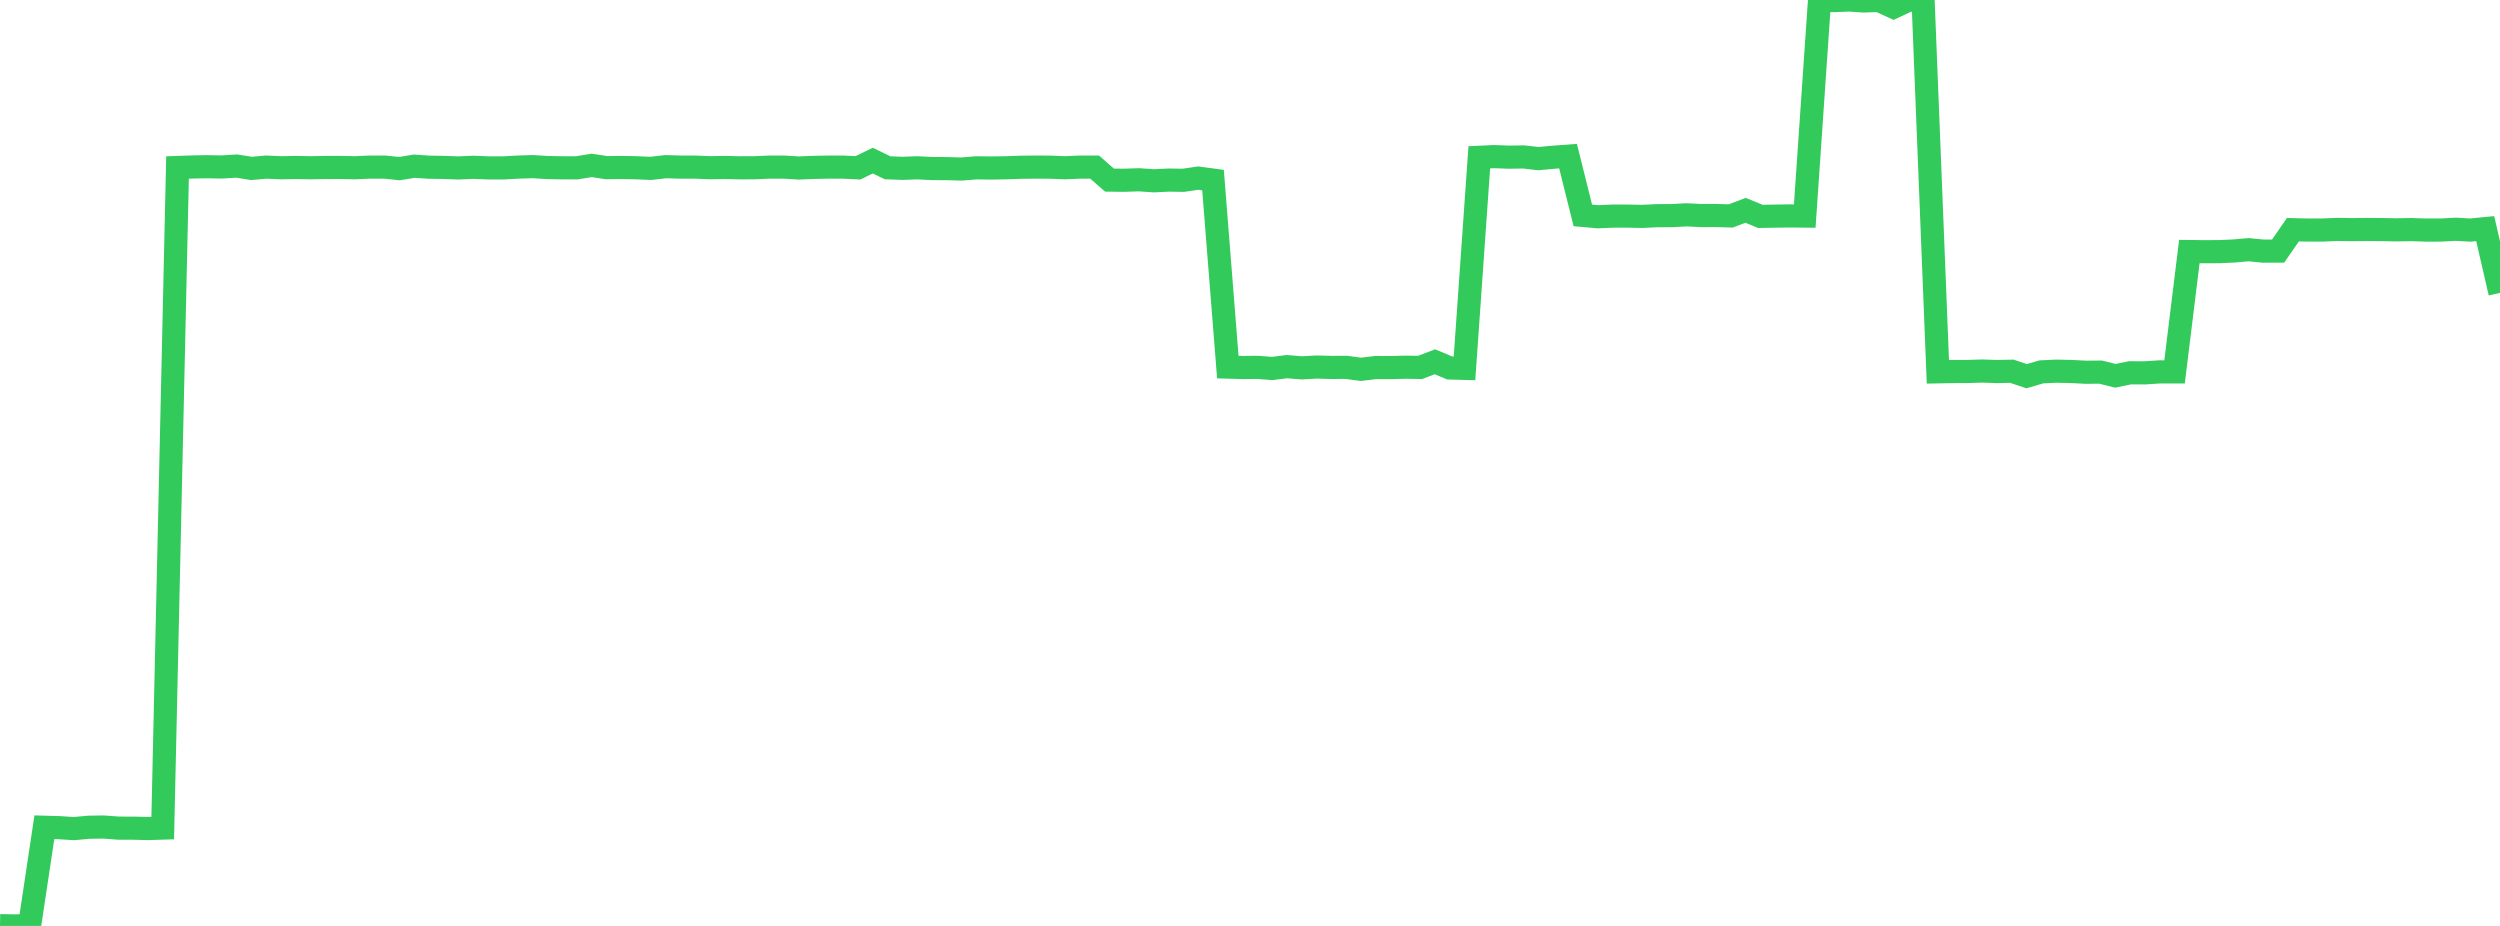 <?xml version="1.0" standalone="no"?>
<!DOCTYPE svg PUBLIC "-//W3C//DTD SVG 1.1//EN" "http://www.w3.org/Graphics/SVG/1.1/DTD/svg11.dtd">

<svg width="135" height="50" viewBox="0 0 135 50" preserveAspectRatio="none" 
  xmlns="http://www.w3.org/2000/svg"
  xmlns:xlink="http://www.w3.org/1999/xlink">


<polyline points="0.0, 49.986 0.799, 50.0 1.598, 49.977 2.396, 44.671 3.195, 44.694 3.994, 44.745 4.793, 44.671 5.592, 44.659 6.391, 44.719 7.189, 44.721 7.988, 44.741 8.787, 44.716 9.586, 9.045 10.385, 9.017 11.183, 9.003 11.982, 9.017 12.781, 8.968 13.58, 9.095 14.379, 9.023 15.178, 9.059 15.976, 9.044 16.775, 9.059 17.574, 9.044 18.373, 9.042 19.172, 9.059 19.97, 9.023 20.769, 9.022 21.568, 9.106 22.367, 8.974 23.166, 9.029 23.964, 9.041 24.763, 9.069 25.562, 9.034 26.361, 9.066 27.16, 9.068 27.959, 9.024 28.757, 8.998 29.556, 9.046 30.355, 9.062 31.154, 9.062 31.953, 8.931 32.751, 9.054 33.55, 9.044 34.349, 9.059 35.148, 9.092 35.947, 9.001 36.746, 9.023 37.544, 9.024 38.343, 9.057 39.142, 9.043 39.941, 9.062 40.74, 9.059 41.538, 9.024 42.337, 9.023 43.136, 9.072 43.935, 9.039 44.734, 9.024 45.533, 9.024 46.331, 9.062 47.13, 8.673 47.929, 9.06 48.728, 9.091 49.527, 9.061 50.325, 9.101 51.124, 9.106 51.923, 9.128 52.722, 9.062 53.521, 9.073 54.32, 9.06 55.118, 9.032 55.917, 9.023 56.716, 9.027 57.515, 9.059 58.314, 9.023 59.112, 9.024 59.911, 9.725 60.71, 9.734 61.509, 9.708 62.308, 9.763 63.107, 9.725 63.905, 9.736 64.704, 9.618 65.503, 9.725 66.302, 19.823 67.101, 19.845 67.899, 19.837 68.698, 19.898 69.497, 19.799 70.296, 19.864 71.095, 19.82 71.893, 19.841 72.692, 19.837 73.491, 19.943 74.29, 19.847 75.089, 19.85 75.888, 19.829 76.686, 19.842 77.485, 19.536 78.284, 19.87 79.083, 19.892 79.882, 8.494 80.68, 8.457 81.479, 8.487 82.278, 8.475 83.077, 8.566 83.876, 8.491 84.675, 8.432 85.473, 11.632 86.272, 11.704 87.071, 11.671 87.87, 11.669 88.669, 11.686 89.467, 11.647 90.266, 11.644 91.065, 11.601 91.864, 11.639 92.663, 11.638 93.462, 11.66 94.26, 11.357 95.059, 11.685 95.858, 11.671 96.657, 11.66 97.456, 11.668 98.254, 0.025 99.053, 0.032 99.852, 0.0 100.651, 0.054 101.45, 0.021 102.249, 0.386 103.047, 0.014 103.846, 0.004 104.645, 20.079 105.444, 20.063 106.243, 20.06 107.041, 20.036 107.84, 20.063 108.639, 20.046 109.438, 20.314 110.237, 20.081 111.036, 20.043 111.834, 20.06 112.633, 20.101 113.432, 20.094 114.231, 20.293 115.03, 20.13 115.828, 20.135 116.627, 20.081 117.426, 20.082 118.225, 13.584 119.024, 13.592 119.822, 13.589 120.621, 13.554 121.42, 13.484 122.219, 13.561 123.018, 13.559 123.817, 12.404 124.615, 12.423 125.414, 12.422 126.213, 12.388 127.012, 12.401 127.811, 12.391 128.609, 12.397 129.408, 12.412 130.207, 12.398 131.006, 12.424 131.805, 12.423 132.604, 12.379 133.402, 12.424 134.201, 12.346 135.0, 15.814" fill="none" stroke="#32ca5b" stroke-width="1.25"/>

</svg>